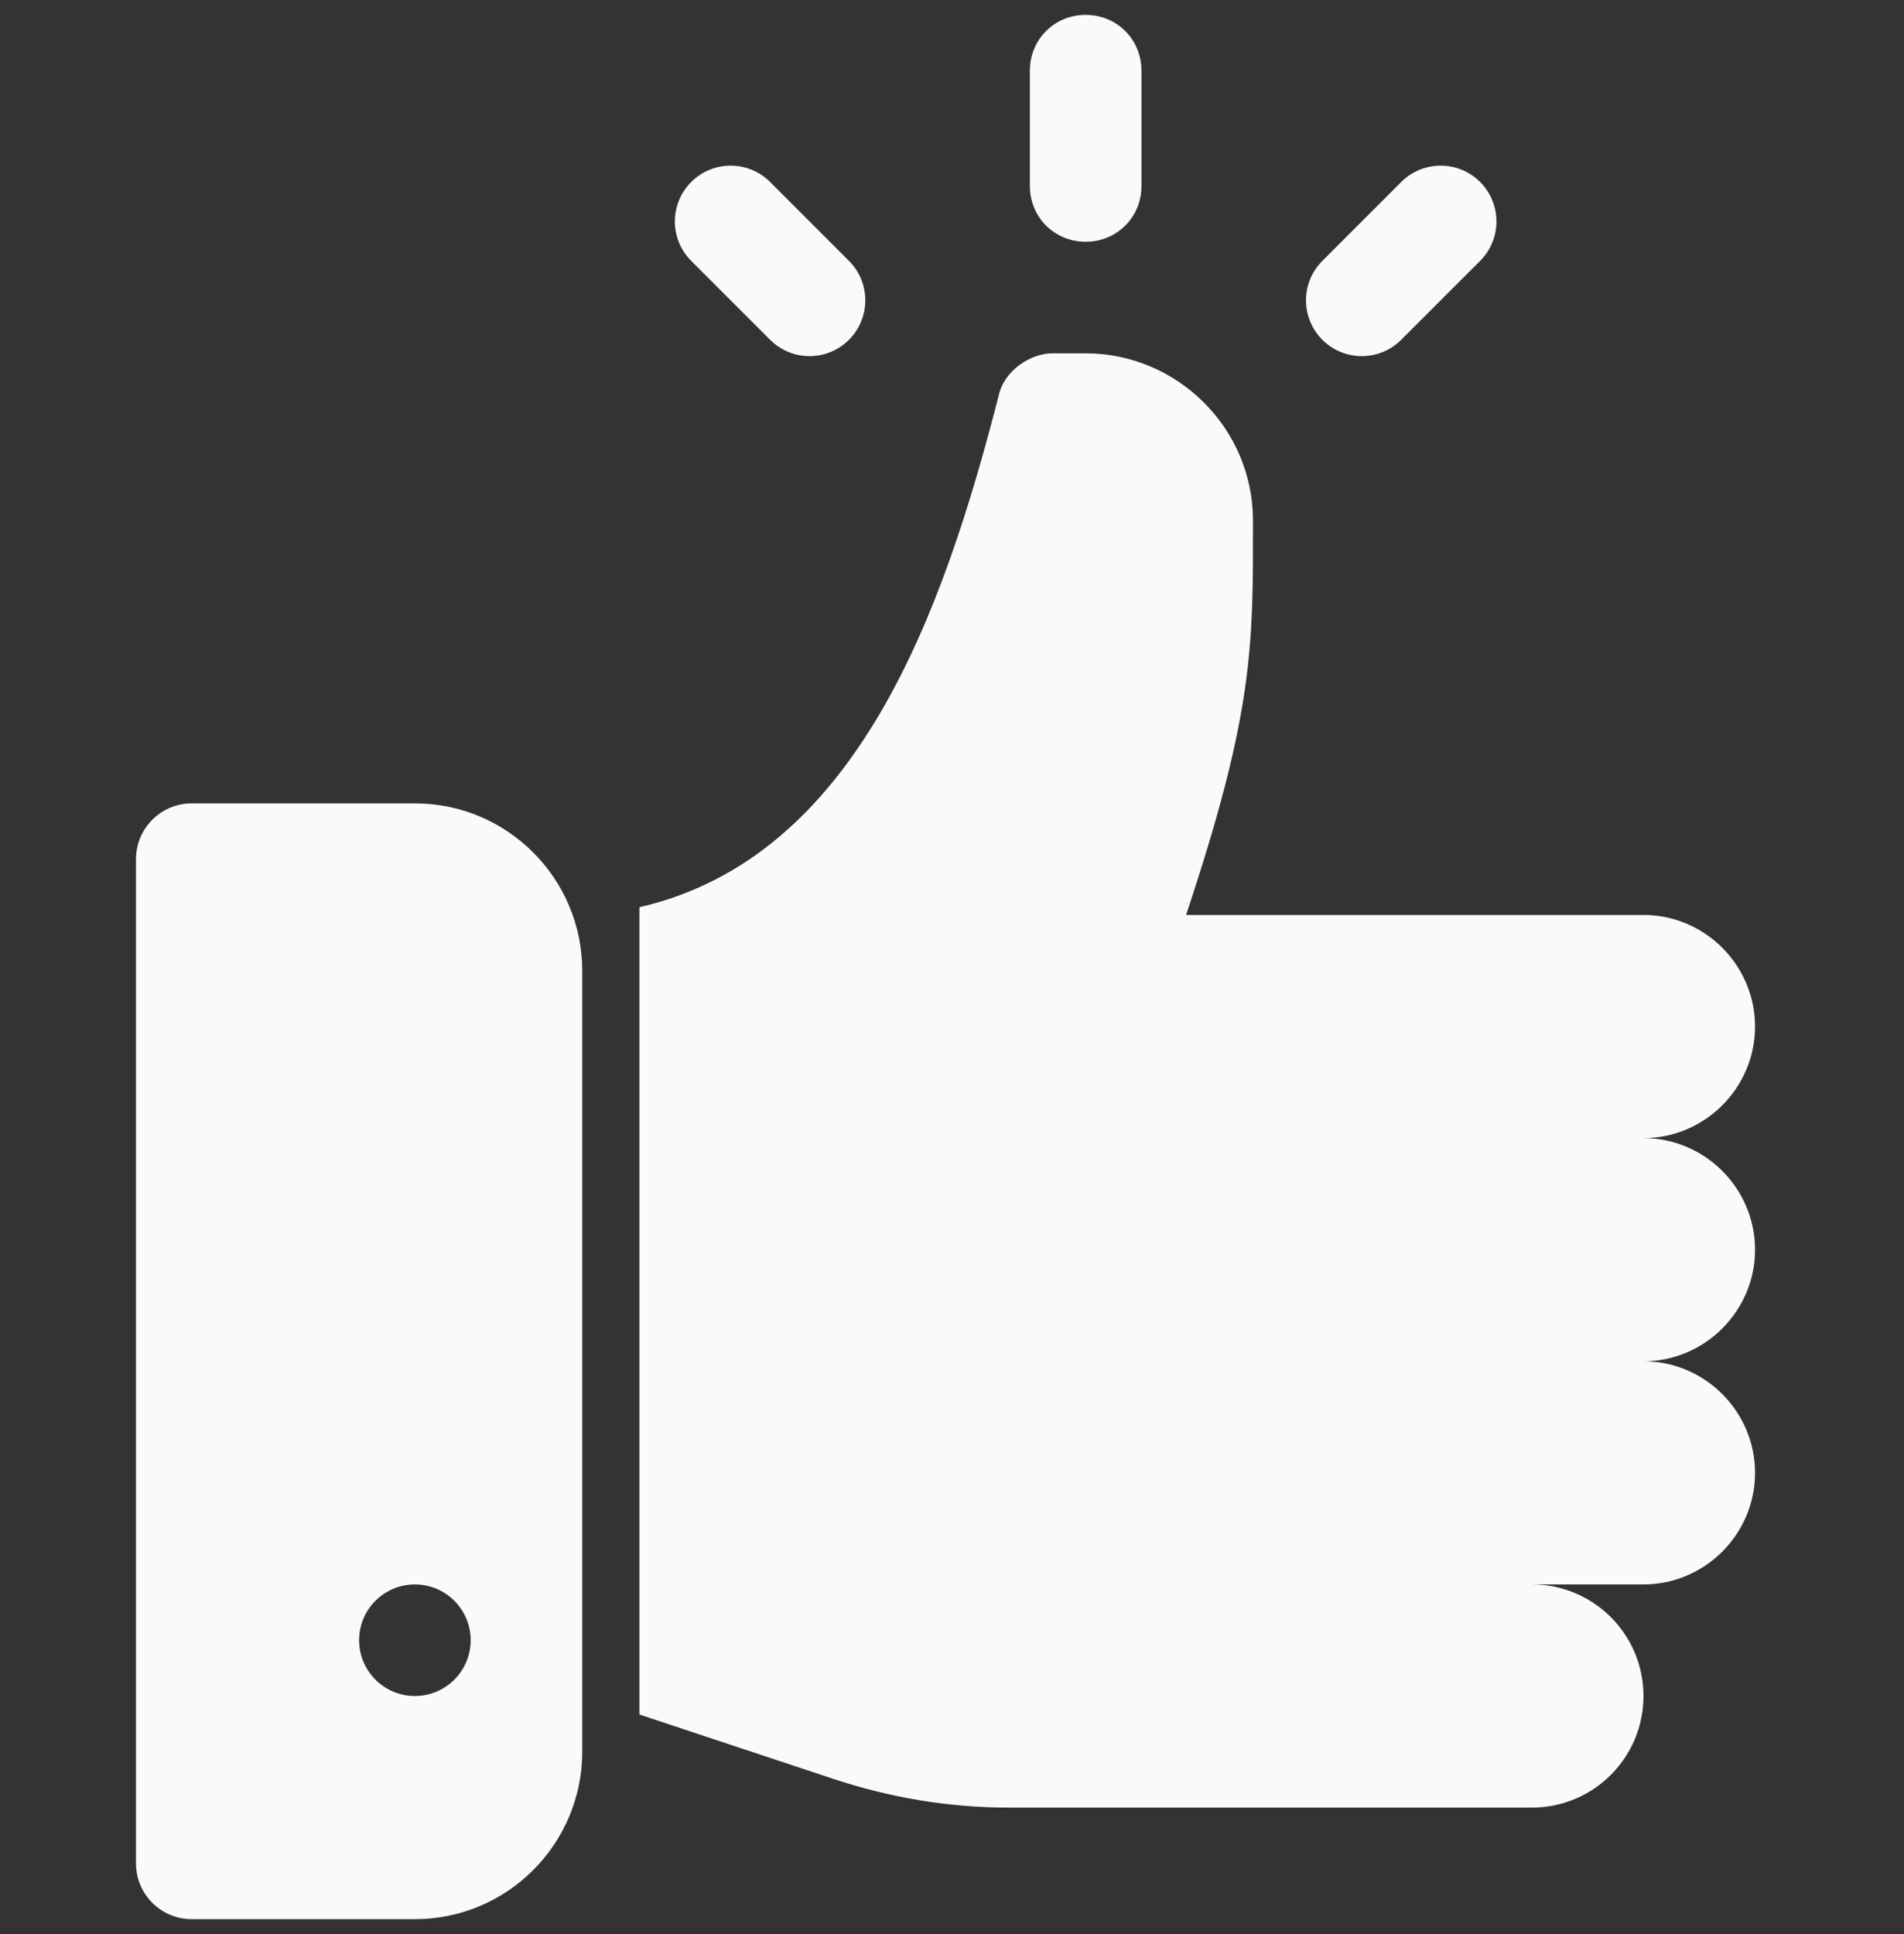 <svg width="64" height="65" viewBox="0 0 64 65" fill="none" xmlns="http://www.w3.org/2000/svg">
<rect x="0" y="0" width="64" height="65" fill="#333333" stroke="none"/>
<g id="like 1" clip-path="url(#clip0_6168_1014)">
<g id="Group 94">
<g id="Group">
<g id="Group_2">
<path id="Vector" d="M58.993 42C58.993 39.938 57.305 38.25 55.243 38.25C57.305 38.25 58.993 36.562 58.993 34.5C58.993 32.438 57.305 30.75 55.243 30.75H39.868C42.155 23.887 42.118 21.7 42.118 17.5C42.118 14.38 39.56 11.875 36.493 11.875H35.368C34.655 11.875 33.755 12.438 33.568 13.3C31.713 20.523 28.812 28.811 21.493 30.489V57.622L27.98 59.775C29.893 60.412 31.88 60.75 33.905 60.75H51.493C53.564 60.75 55.243 59.071 55.243 57C55.243 54.929 53.564 53.25 51.493 53.25H55.243C57.305 53.25 58.993 51.562 58.993 49.5C58.993 47.438 57.305 45.75 55.243 45.75C57.305 45.75 58.993 44.062 58.993 42Z" fill="#FAFAFA"/>
</g>
</g>
<g id="Group_3">
<g id="Group_4">
<path id="Vector_2" d="M13.946 27H6.446C5.41 27 4.571 27.839 4.571 28.875V62.625C4.571 63.661 5.41 64.5 6.446 64.5H13.946C17.048 64.5 19.571 61.977 19.571 58.875V32.625C19.571 29.523 17.048 27 13.946 27ZM13.946 57C12.911 57 12.071 56.16 12.071 55.125C12.071 54.089 12.911 53.25 13.946 53.25C14.982 53.25 15.821 54.089 15.821 55.125C15.821 56.16 14.982 57 13.946 57Z" fill="#FAFAFA"/>
</g>
</g>
<g id="Group_5">
<g id="Group_6">
<path id="Vector_3" d="M28.537 8.768L25.886 6.116C25.153 5.384 23.967 5.384 23.234 6.116C22.502 6.849 22.502 8.035 23.234 8.768L25.886 11.419C26.618 12.152 27.805 12.152 28.537 11.419C29.269 10.687 29.269 9.5 28.537 8.768Z" fill="#FAFAFA"/>
</g>
</g>
<g id="Group_7">
<g id="Group_8">
<path id="Vector_4" d="M49.752 6.116C49.019 5.384 47.833 5.384 47.1 6.116L44.449 8.768C43.716 9.5 43.716 10.687 44.449 11.419C45.181 12.152 46.368 12.152 47.1 11.419L49.752 8.768C50.484 8.035 50.484 6.849 49.752 6.116Z" fill="#FAFAFA"/>
</g>
</g>
<g id="Group_9">
<g id="Group_10">
<path id="Vector_5" d="M36.493 0.5C35.443 0.5 34.618 1.325 34.618 2.375V6.25C34.618 7.3 35.443 8.125 36.493 8.125C37.543 8.125 38.368 7.3 38.368 6.25V2.375C38.368 1.325 37.543 0.5 36.493 0.5Z" fill="#FAFAFA"/>
</g>
</g>
</g>
</g>
<defs>
<clipPath id="clip0_6168_1014">
<rect width="64" height="64" fill="white" transform="translate(0 0.5)"/>
</clipPath>
</defs>
</svg>
